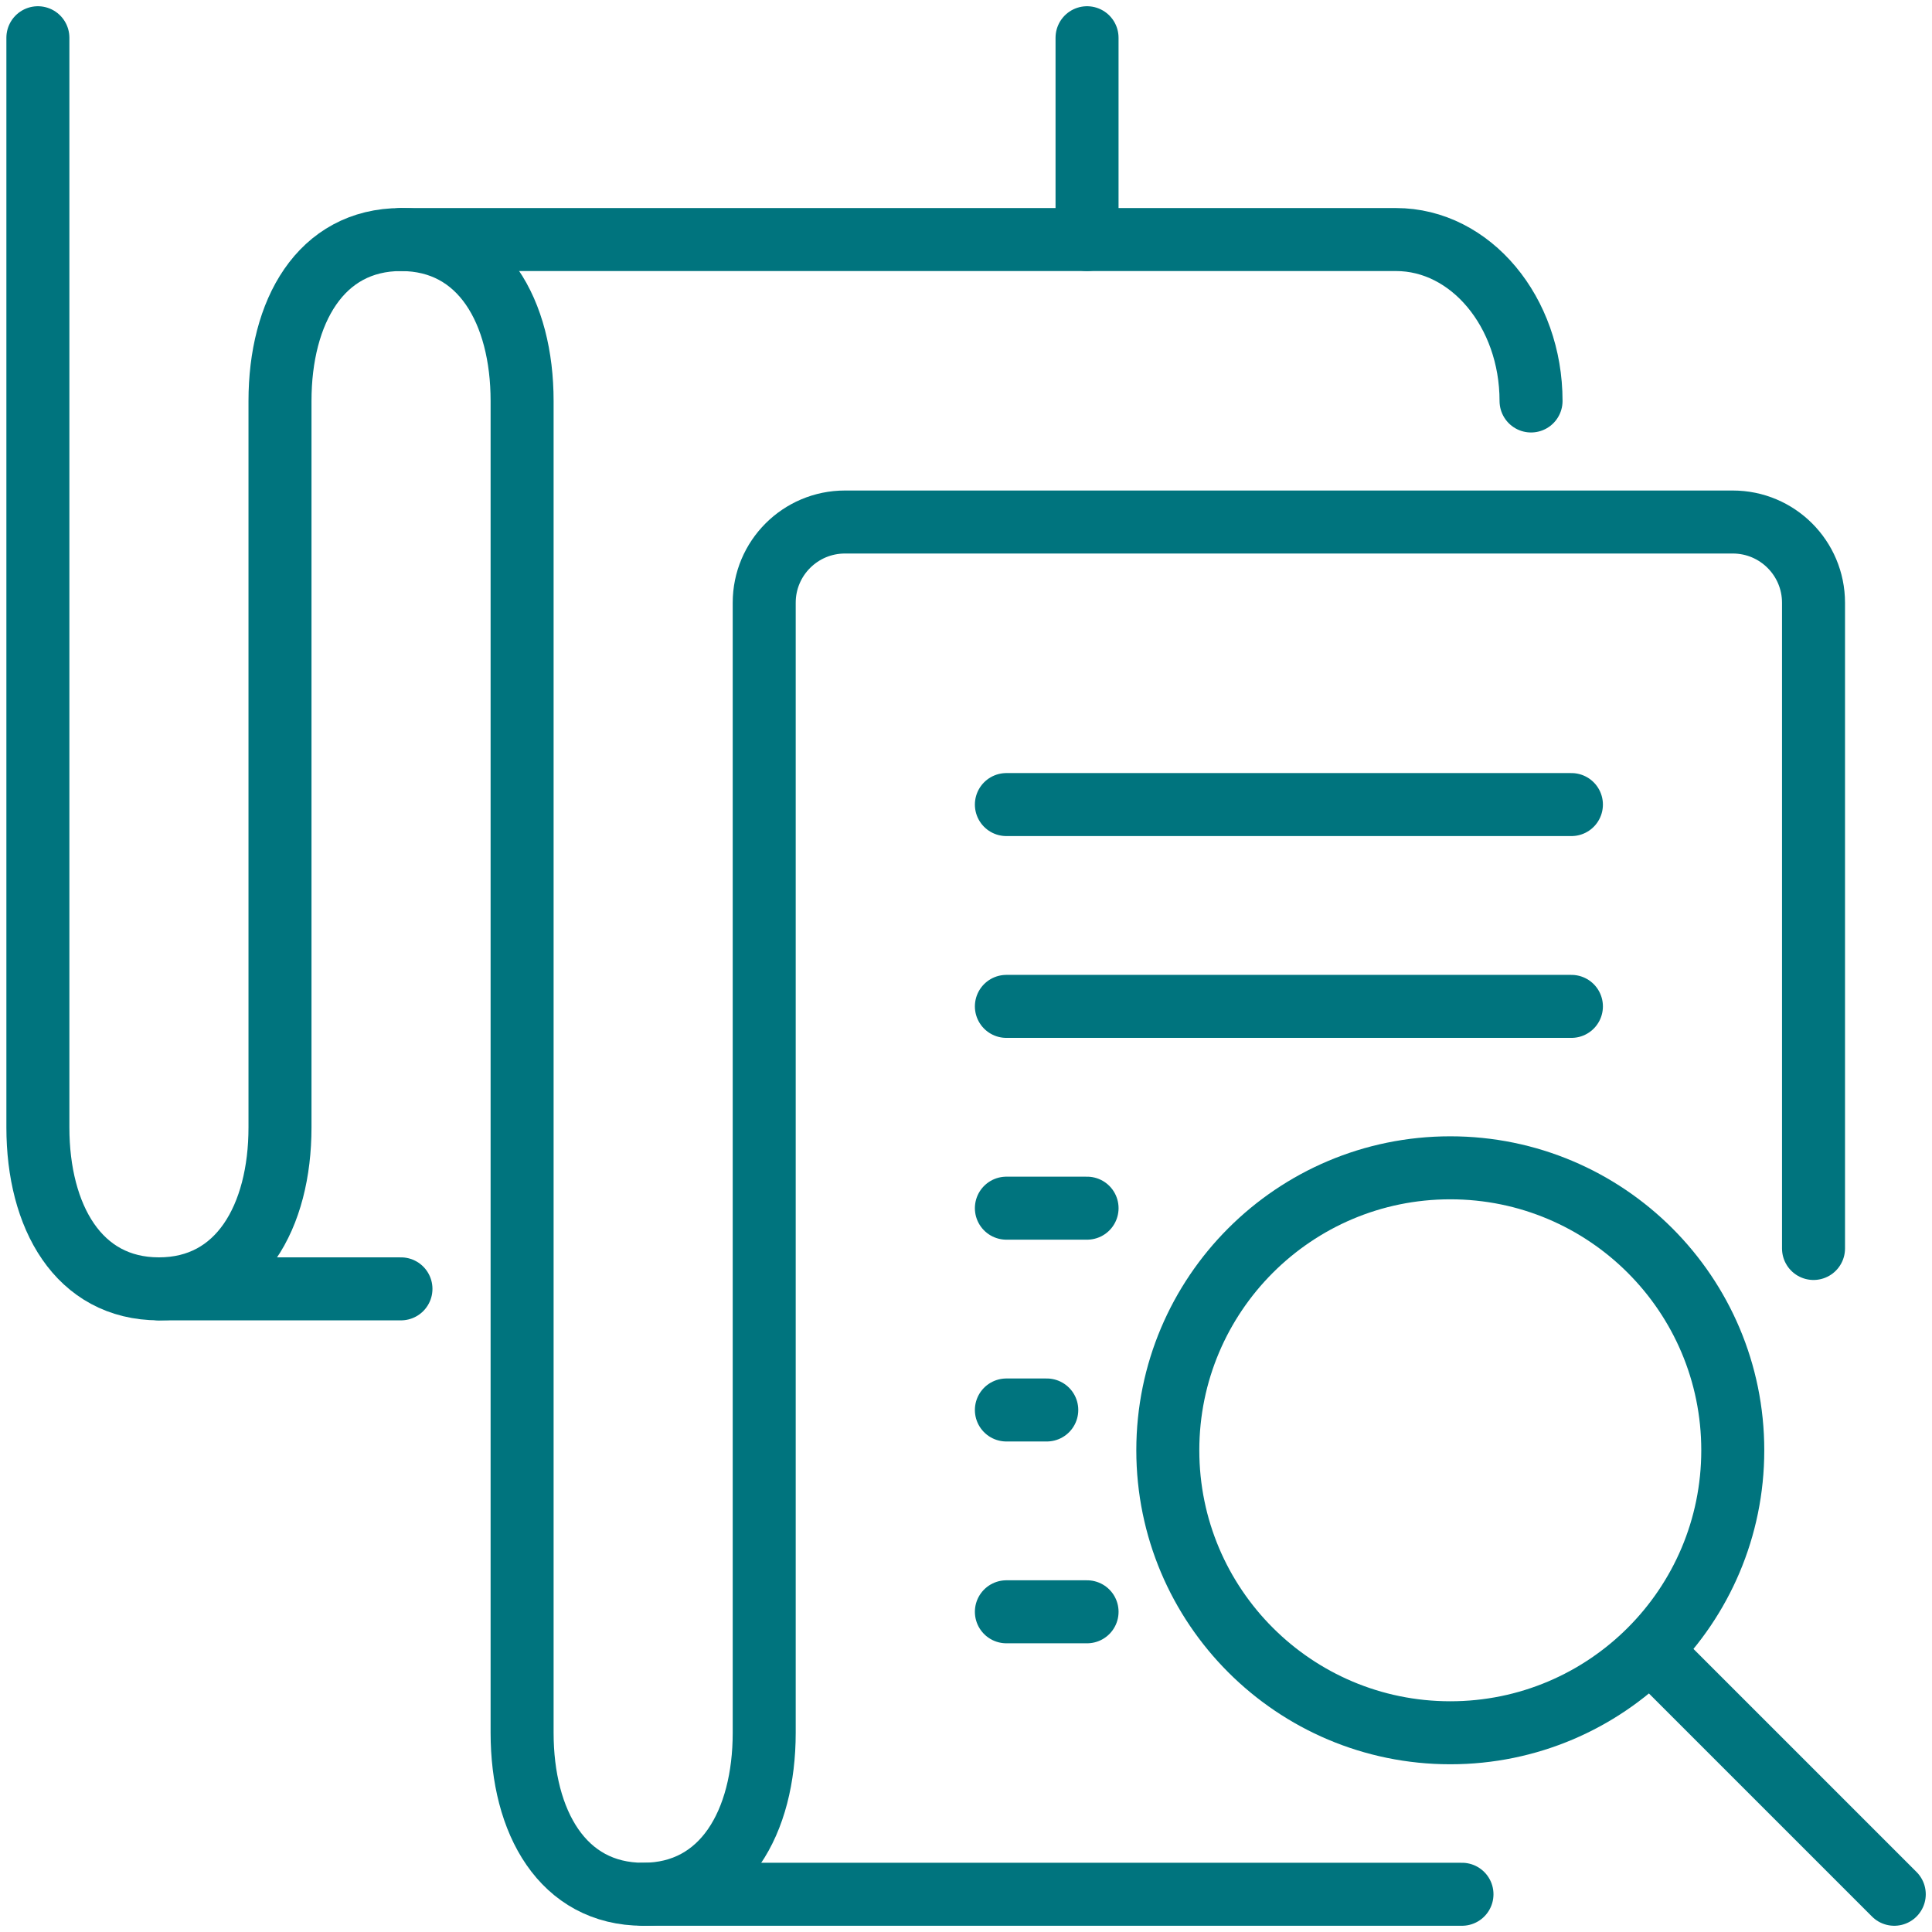 <svg xmlns="http://www.w3.org/2000/svg" width="92" height="92" viewBox="0 0 92 92" fill="none"><path d="M69.061 82.513C76.49 82.513 82.513 76.49 82.513 69.061C82.513 61.632 76.49 55.61 69.061 55.61C61.632 55.61 55.61 61.632 55.61 69.061C55.61 76.49 61.632 82.513 69.061 82.513Z" stroke="#00747E" stroke-width="3" stroke-linecap="round" stroke-linejoin="round"></path><path d="M78.671 78.671L90.203 90.203" stroke="#00747E" stroke-width="3" stroke-linecap="round" stroke-linejoin="round"></path><path d="M69.618 90.203H30.626" stroke="#00747E" stroke-width="3" stroke-linecap="round" stroke-linejoin="round"></path><path d="M86.358 59.451V28.703C86.358 26.579 84.636 24.858 82.513 24.858H40.236C38.112 24.858 36.391 26.579 36.391 28.7V82.516C36.391 86.76 34.468 90.203 30.626 90.203C26.784 90.203 24.862 86.76 24.862 82.516V19.094C24.862 14.849 22.939 11.407 19.097 11.407C15.256 11.407 13.333 14.849 13.333 19.094V53.687C13.333 57.931 11.41 61.374 7.569 61.374C3.727 61.374 1.804 57.931 1.804 53.687V1.797" stroke="#00747E" stroke-width="3" stroke-linecap="round" stroke-linejoin="round"></path><path d="M19.094 11.407H66.477C70.028 11.407 72.907 14.85 72.907 19.094" stroke="#00747E" stroke-width="3" stroke-linecap="round" stroke-linejoin="round"></path><path d="M7.561 61.374H19.093" stroke="#00747E" stroke-width="3" stroke-linecap="round" stroke-linejoin="round"></path><path d="M51.764 1.797V11.407" stroke="#00747E" stroke-width="3" stroke-linecap="round" stroke-linejoin="round"></path><path d="M74.829 38.313H47.923" stroke="#00747E" stroke-width="3" stroke-linecap="round" stroke-linejoin="round"></path><path d="M74.829 47.923H47.923" stroke="#00747E" stroke-width="3" stroke-linecap="round" stroke-linejoin="round"></path><path d="M51.765 57.532H47.923" stroke="#00747E" stroke-width="3" stroke-linecap="round" stroke-linejoin="round"></path><path d="M51.765 76.752H47.923" stroke="#00747E" stroke-width="3" stroke-linecap="round" stroke-linejoin="round"></path><path d="M49.846 67.142H47.923" stroke="#00747E" stroke-width="3" stroke-linecap="round" stroke-linejoin="round"></path></svg>